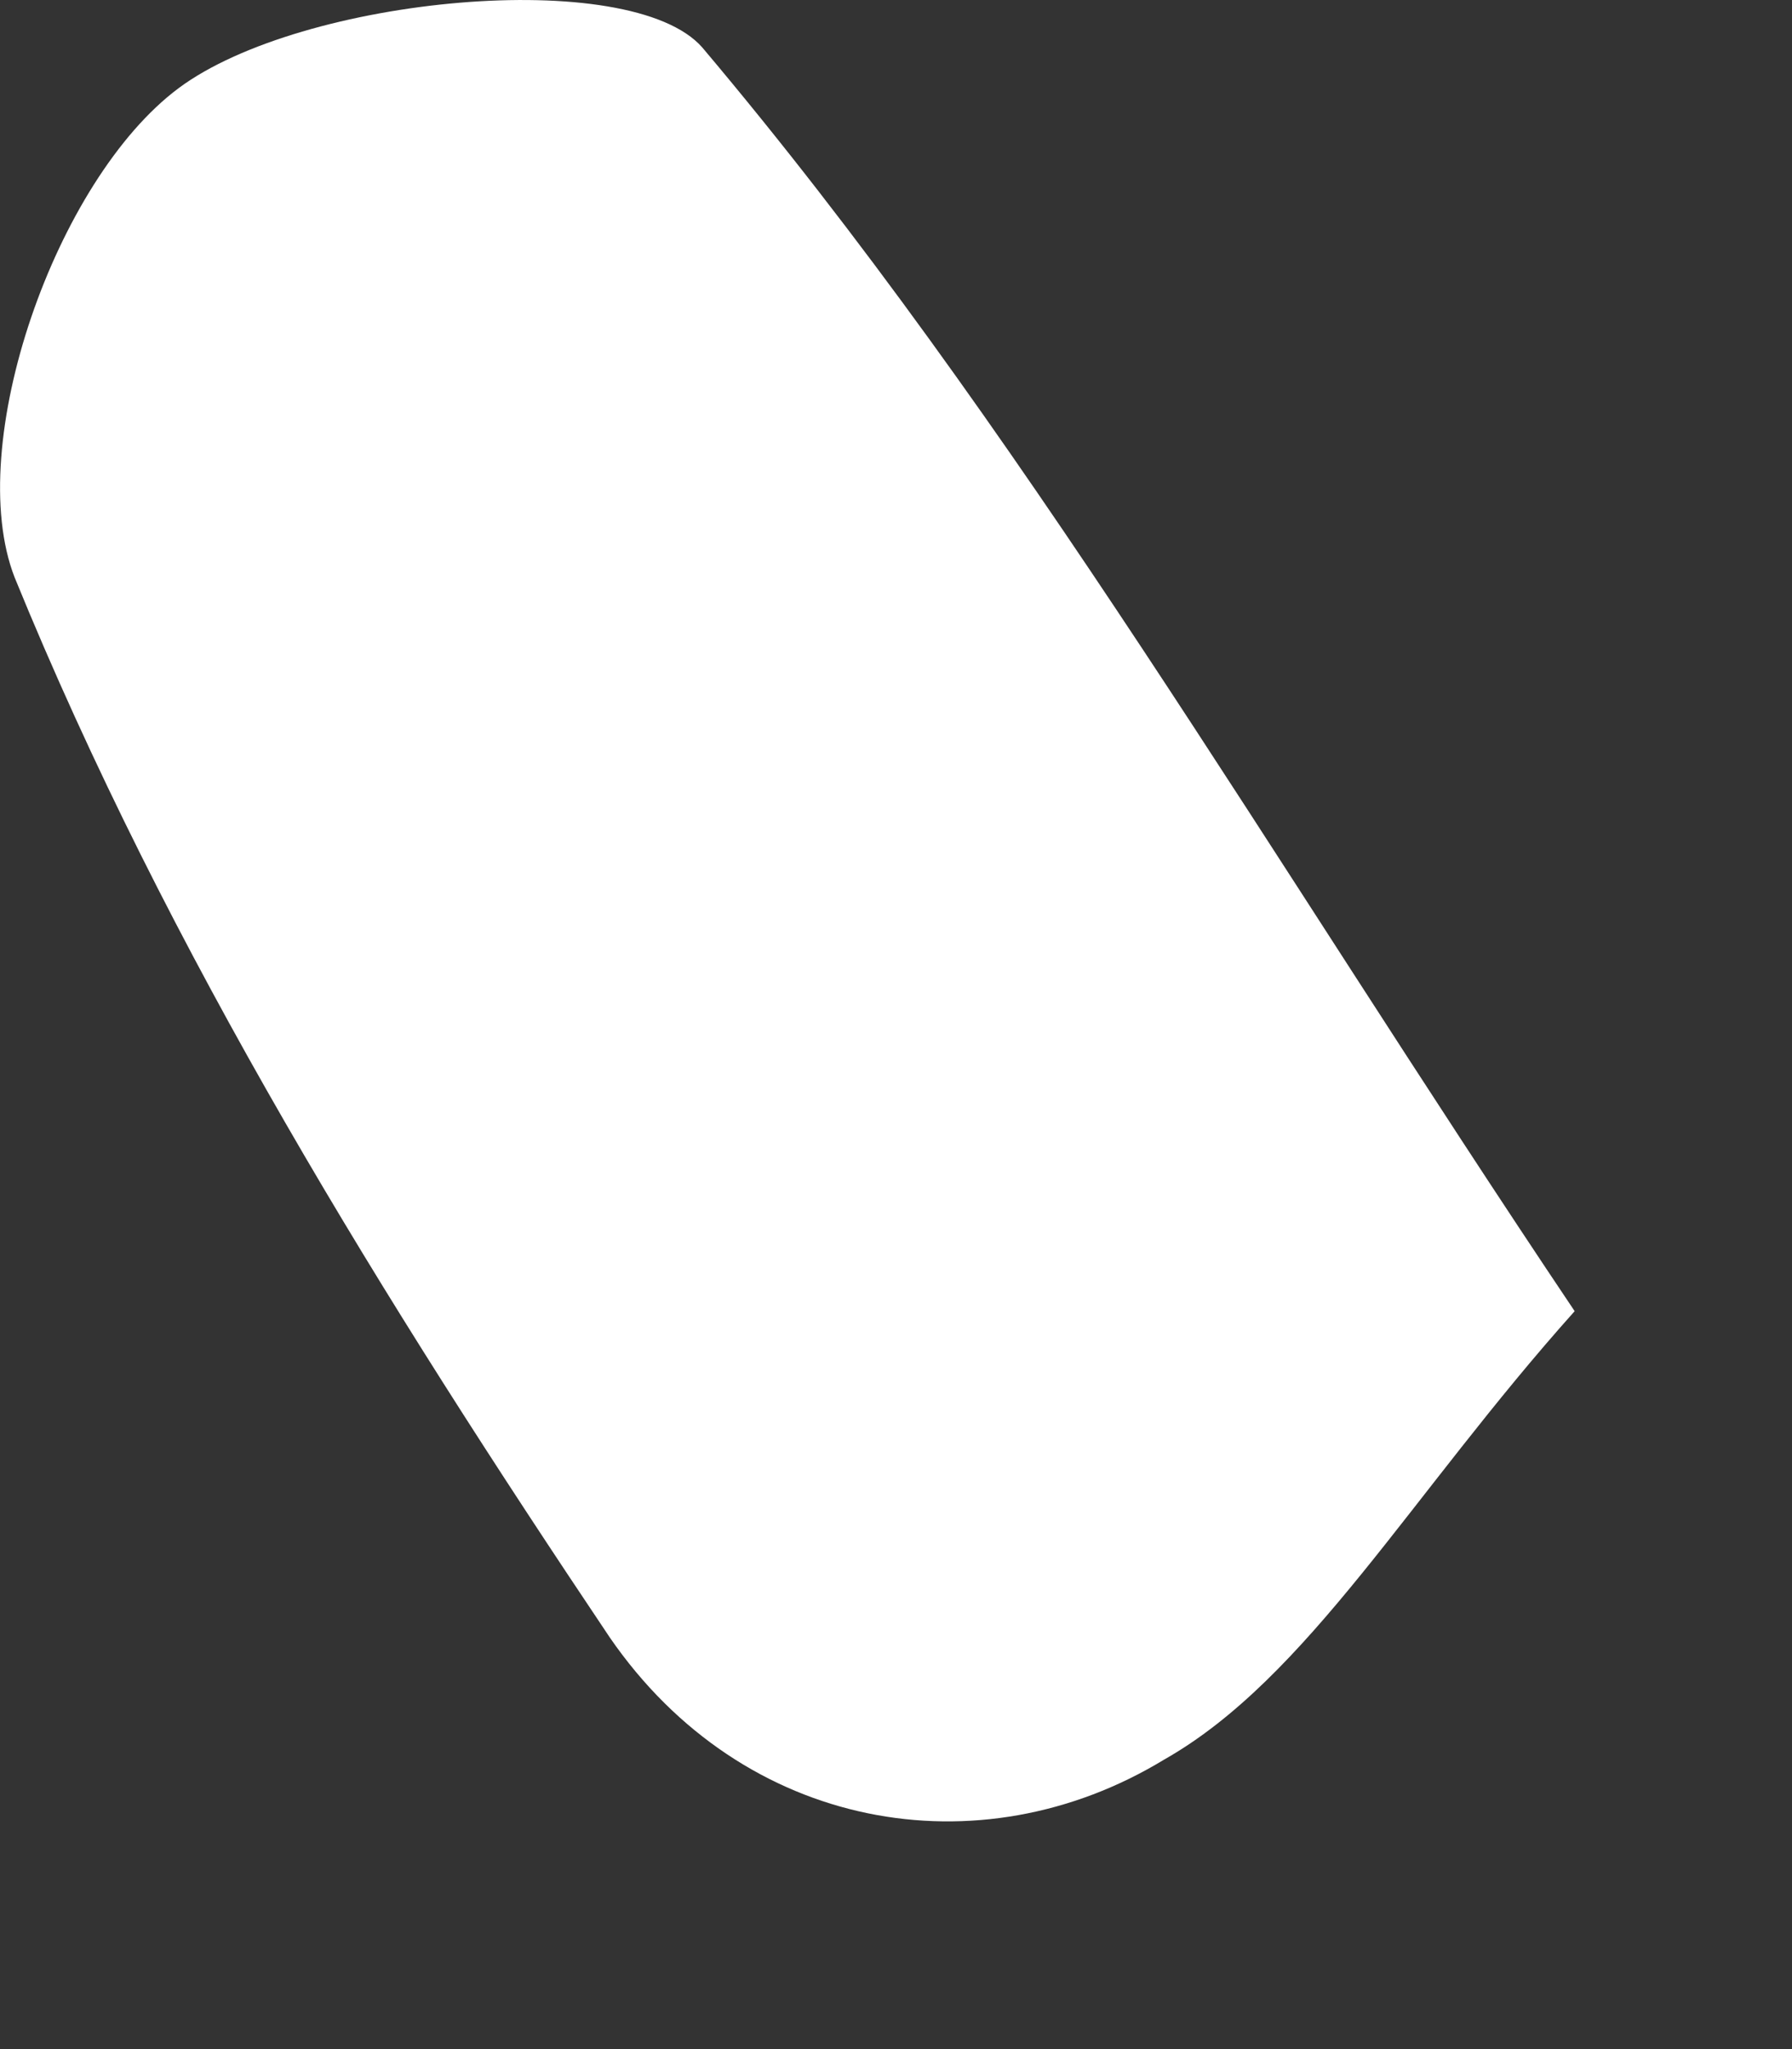<?xml version="1.0" encoding="utf-8"?>
<svg xmlns="http://www.w3.org/2000/svg" fill="none" height="100%" overflow="visible" preserveAspectRatio="none" style="display: block;" viewBox="0 0 7 8" width="100%">
<rect x="0" y="0" width="7" height="8" fill="#333333" stroke="none"/>
<path d="M6.151 5.119C5.51 5.835 5.109 6.552 4.547 6.87C3.826 7.308 2.903 7.149 2.382 6.393C1.5 5.079 0.658 3.726 0.057 2.254C-0.144 1.737 0.217 0.702 0.698 0.344C1.179 -0.014 2.462 -0.134 2.743 0.185C3.986 1.657 4.948 3.328 6.151 5.119Z" fill="white" id="Vector"/>
</svg>